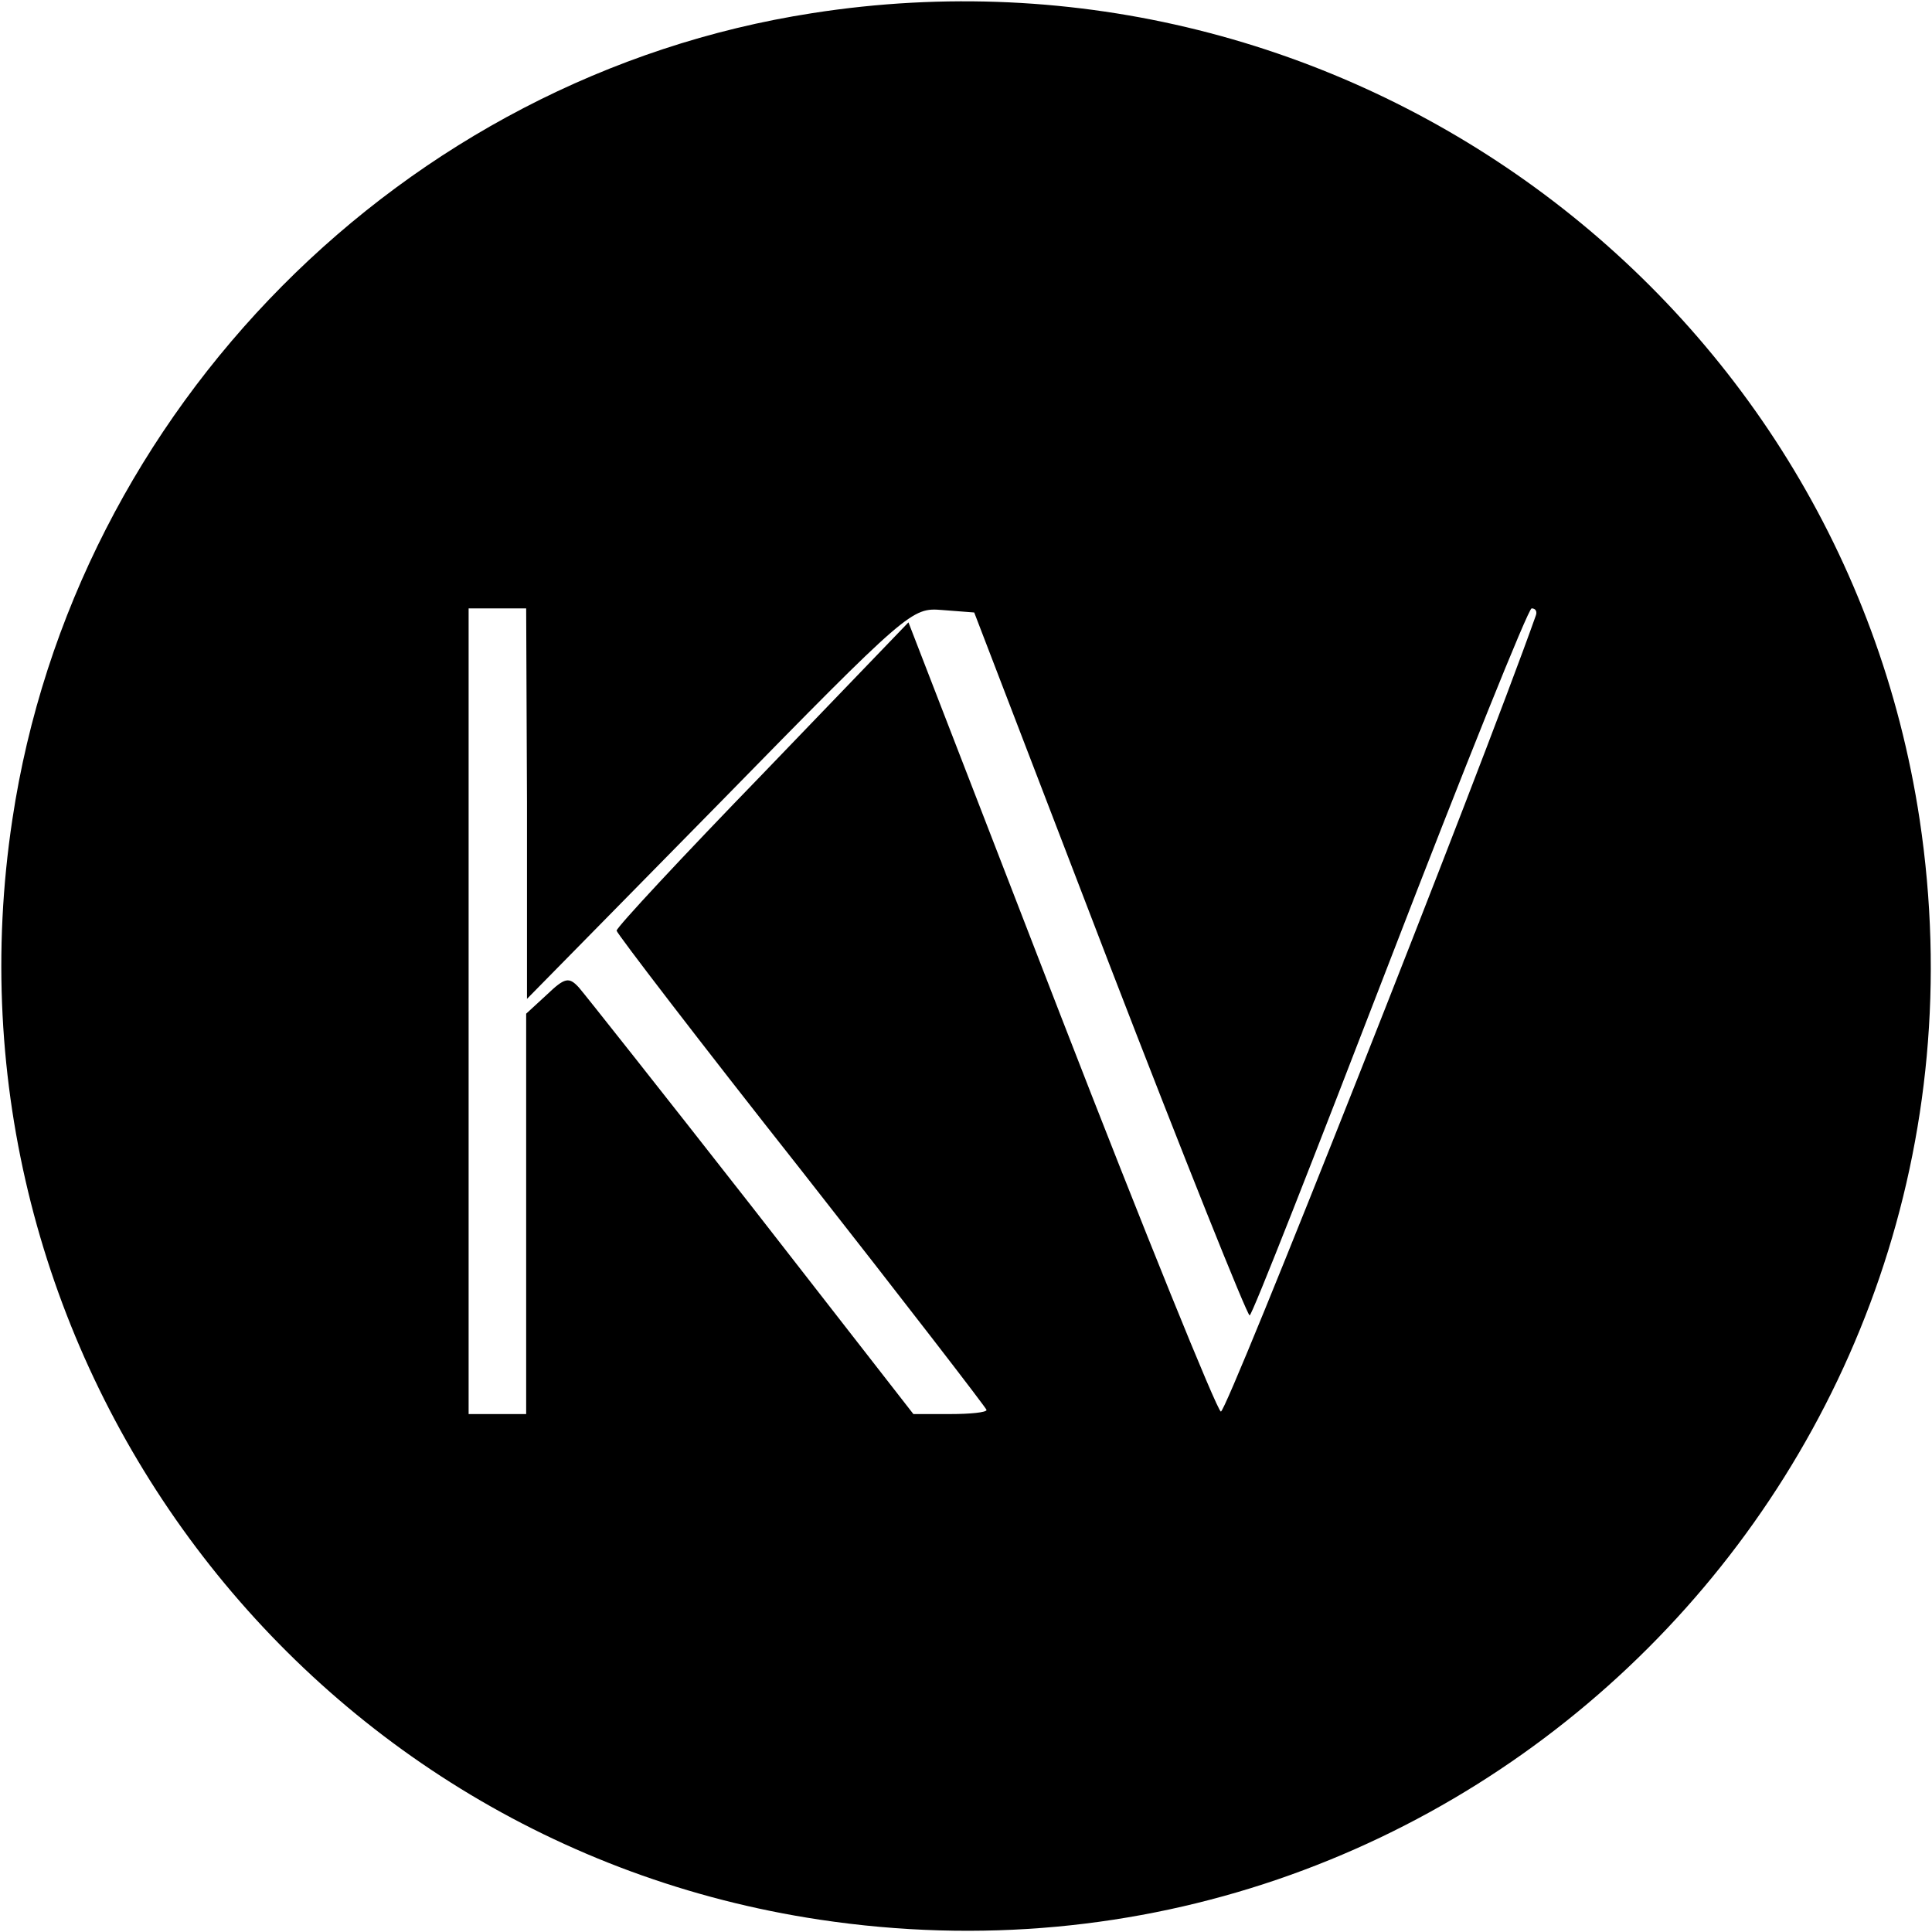<?xml version="1.0" standalone="no"?>
<!DOCTYPE svg PUBLIC "-//W3C//DTD SVG 20010904//EN"
 "http://www.w3.org/TR/2001/REC-SVG-20010904/DTD/svg10.dtd">
<svg version="1.0" xmlns="http://www.w3.org/2000/svg"
 width="235pt" height="235pt" viewBox="0 0 235 235"
 preserveAspectRatio="xMidYMid meet">
<g transform="translate(0,235) scale(0.1,-0.1)"
fill="#000000" stroke="none">
<path d="M988 2334 c-497 -77 -898 -481 -973 -981 -97 -642 343 -1242 982
-1338 785 -118 1456 553 1338 1338 -97 641 -701 1082 -1347 981z m-347 -961
l0 -238 234 238 c231 236 234 238 271 235 l39 -3 164 -427 c91 -236 168 -428
171 -428 3 0 79 194 170 430 91 236 169 430 173 430 5 0 7 -4 5 -9 -68 -192
-376 -970 -383 -968 -5 2 -93 219 -195 482 l-185 478 -177 -184 c-98 -101
-178 -187 -178 -191 0 -3 101 -135 225 -292 124 -158 225 -289 225 -291 0 -3
-20 -5 -44 -5 l-45 0 -197 253 c-108 138 -203 258 -210 266 -12 13 -17 12 -39
-9 l-25 -23 0 -244 0 -243 -35 0 -35 0 0 490 0 490 35 0 35 0 1 -237z"/>
</g>
</svg>
